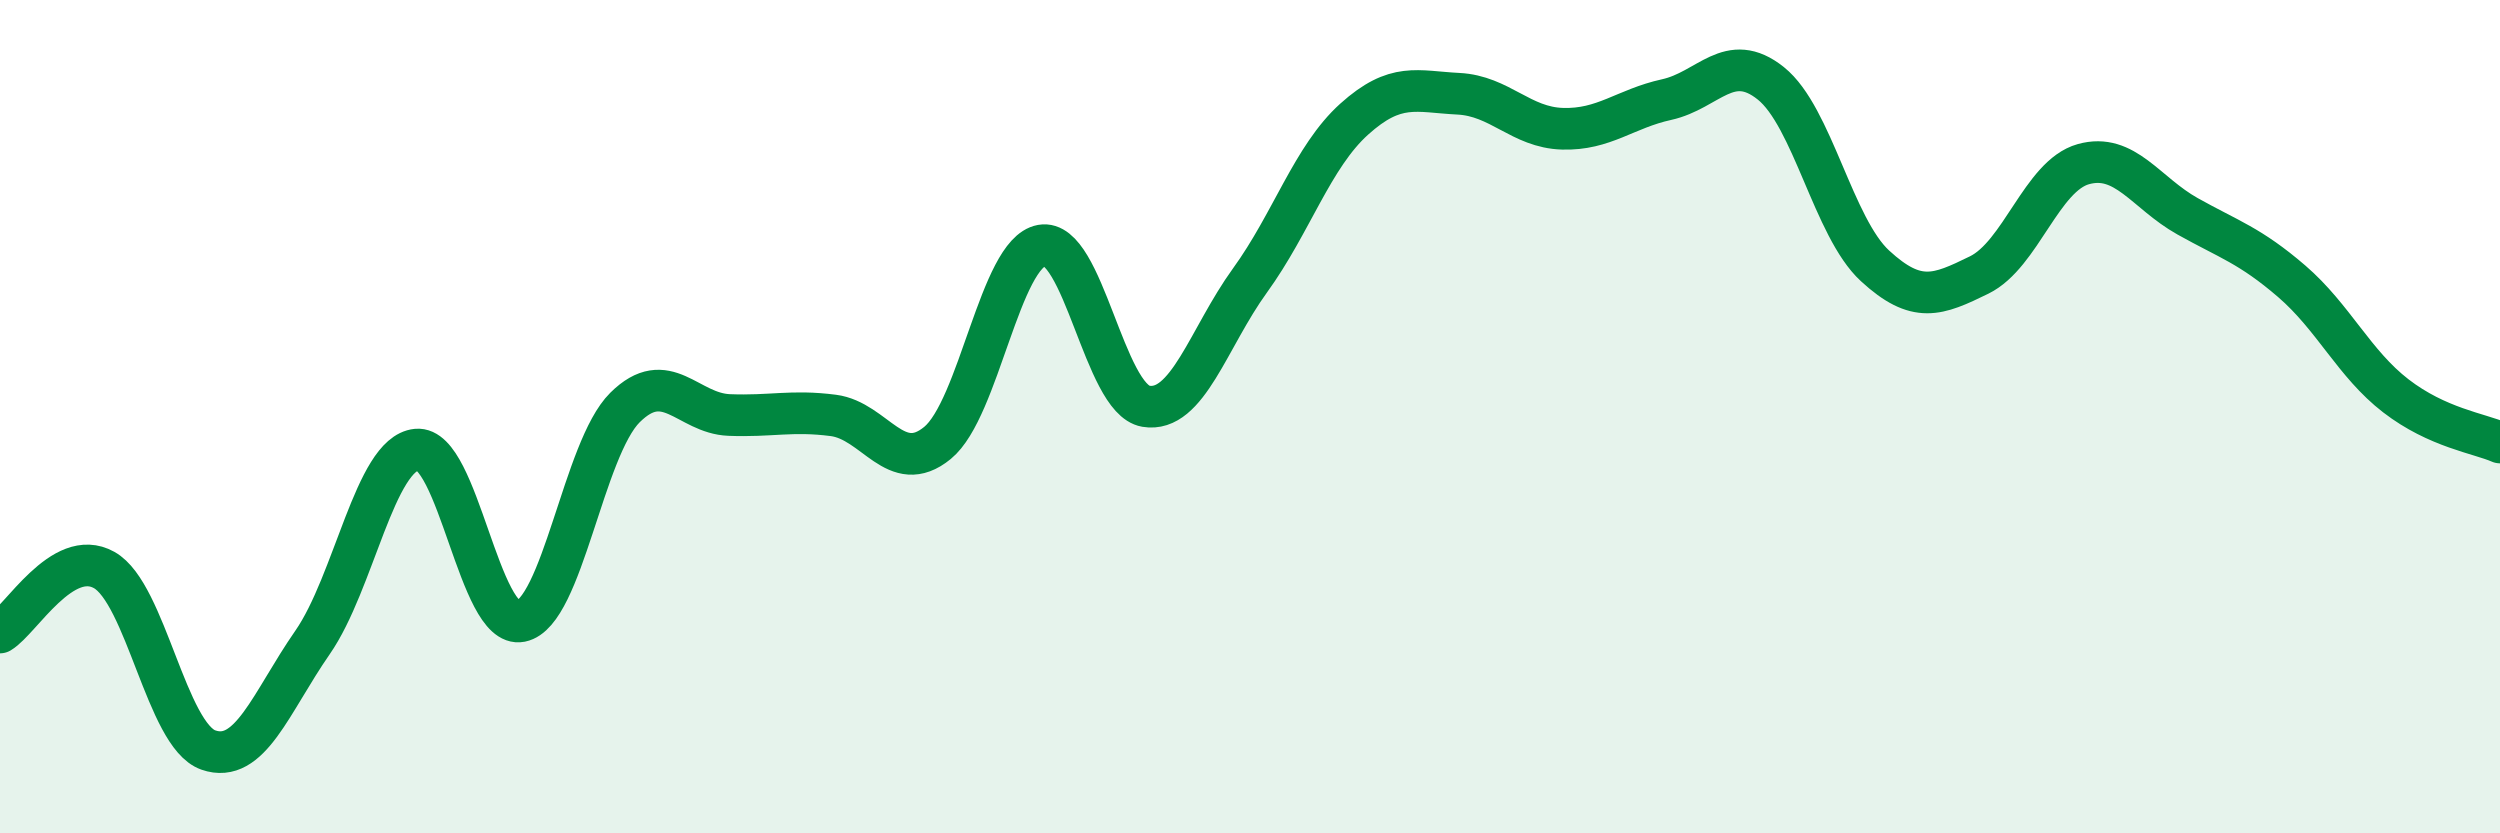 
    <svg width="60" height="20" viewBox="0 0 60 20" xmlns="http://www.w3.org/2000/svg">
      <path
        d="M 0,15.18 C 0.5,14.88 1.5,13.12 2.5,13.68 C 3.5,14.24 4,17.65 5,18 C 6,18.35 6.5,16.86 7.5,15.42 C 8.5,13.98 9,10.89 10,10.79 C 11,10.69 11.5,15.11 12.5,14.91 C 13.5,14.71 14,10.77 15,9.78 C 16,8.79 16.5,9.92 17.5,9.96 C 18.5,10 19,9.84 20,9.97 C 21,10.1 21.5,11.45 22.5,10.63 C 23.5,9.81 24,6.07 25,5.89 C 26,5.71 26.5,9.58 27.5,9.75 C 28.5,9.92 29,8.11 30,6.73 C 31,5.35 31.5,3.76 32.5,2.86 C 33.5,1.96 34,2.2 35,2.25 C 36,2.3 36.5,3.06 37.5,3.09 C 38.5,3.12 39,2.61 40,2.39 C 41,2.17 41.5,1.2 42.5,2 C 43.5,2.8 44,5.46 45,6.38 C 46,7.3 46.5,7.09 47.5,6.6 C 48.5,6.11 49,4.22 50,3.94 C 51,3.66 51.5,4.63 52.5,5.19 C 53.5,5.75 54,5.89 55,6.75 C 56,7.61 56.5,8.73 57.5,9.5 C 58.5,10.27 59.5,10.4 60,10.62L60 20L0 20Z"
        fill="#008740"
        opacity="0.1"
        stroke-linecap="round"
        stroke-linejoin="round"
      />
      <path
        d="M 0,15.18 C 0.5,14.88 1.5,13.12 2.5,13.68 C 3.5,14.24 4,17.65 5,18 C 6,18.35 6.5,16.86 7.5,15.42 C 8.5,13.98 9,10.89 10,10.79 C 11,10.69 11.5,15.11 12.5,14.91 C 13.5,14.71 14,10.77 15,9.78 C 16,8.79 16.5,9.92 17.5,9.96 C 18.5,10 19,9.84 20,9.97 C 21,10.1 21.5,11.45 22.5,10.63 C 23.5,9.81 24,6.07 25,5.89 C 26,5.71 26.5,9.58 27.5,9.75 C 28.5,9.92 29,8.11 30,6.73 C 31,5.35 31.5,3.76 32.5,2.86 C 33.5,1.96 34,2.2 35,2.25 C 36,2.3 36.5,3.06 37.5,3.09 C 38.5,3.12 39,2.61 40,2.39 C 41,2.17 41.5,1.2 42.5,2 C 43.5,2.8 44,5.46 45,6.38 C 46,7.3 46.5,7.09 47.5,6.6 C 48.5,6.11 49,4.22 50,3.94 C 51,3.66 51.5,4.63 52.5,5.19 C 53.5,5.75 54,5.89 55,6.75 C 56,7.61 56.5,8.73 57.5,9.5 C 58.5,10.27 59.5,10.4 60,10.62"
        stroke="#008740"
        stroke-width="1"
        fill="none"
        stroke-linecap="round"
        stroke-linejoin="round"
      />
    </svg>
  